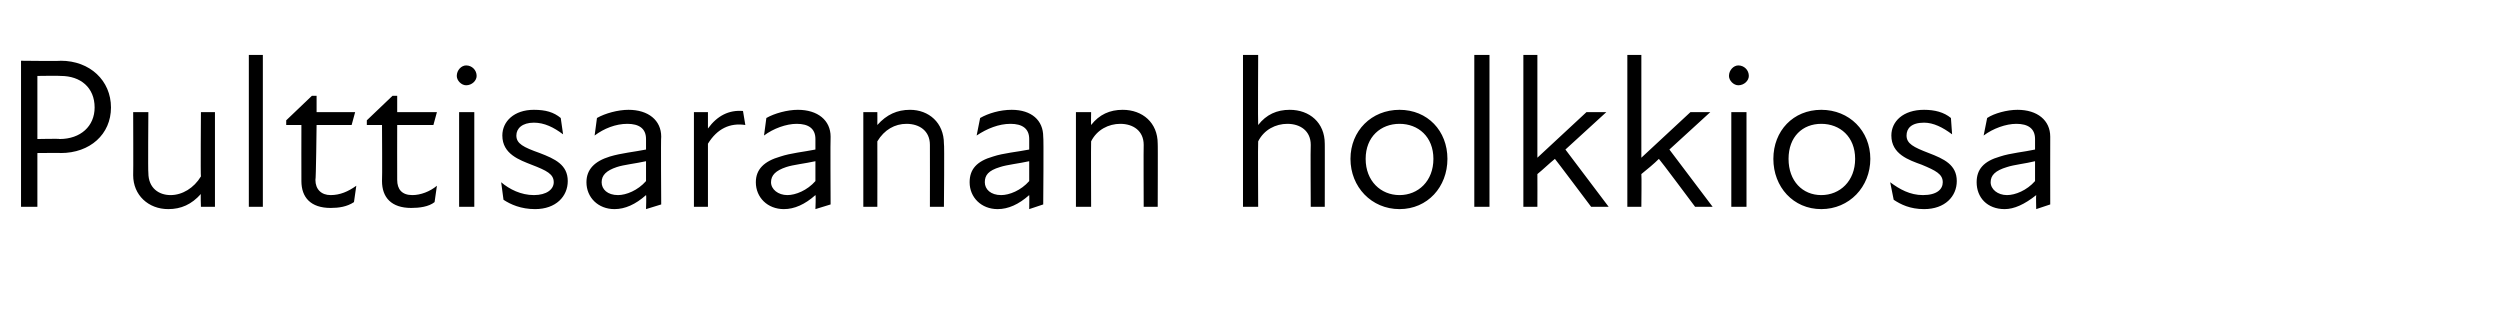 <?xml version="1.0" standalone="no"?>
<!DOCTYPE svg PUBLIC "-//W3C//DTD SVG 1.1//EN" "http://www.w3.org/Graphics/SVG/1.1/DTD/svg11.dtd">
<svg xmlns="http://www.w3.org/2000/svg" version="1.1" width="214px" height="28.3px" viewBox="0 -4 214 28.3" style="top:-4px">
  <desc>Pulttisaranan holkkiosa</desc>
  <defs/>
  <g id="Polygon181845">
    <path d="M 1.8 1.2 C 1.8 1.2 5.24 1.24 5.2 1.2 C 7.7 1.2 9.5 2.9 9.5 5.2 C 9.5 7.5 7.7 9.1 5.2 9.1 C 5.24 9.08 3.2 9.1 3.2 9.1 L 3.2 13.7 L 1.8 13.7 L 1.8 1.2 Z M 5.1 7.9 C 6.9 7.9 8.1 6.8 8.1 5.2 C 8.1 3.5 6.9 2.5 5.2 2.5 C 5.15 2.47 3.2 2.5 3.2 2.5 L 3.2 7.9 C 3.2 7.9 5.14 7.86 5.1 7.9 Z M 14.6 12.7 C 15.6 12.7 16.6 12.1 17.2 11.1 C 17.16 11.09 17.2 5.6 17.2 5.6 L 18.4 5.6 L 18.4 13.7 L 17.2 13.7 C 17.2 13.7 17.16 12.57 17.2 12.6 C 16.4 13.5 15.5 13.9 14.4 13.9 C 12.7 13.9 11.4 12.7 11.4 11 C 11.42 10.96 11.4 5.6 11.4 5.6 L 12.7 5.6 C 12.7 5.6 12.66 10.78 12.7 10.8 C 12.7 12.1 13.6 12.7 14.6 12.7 Z M 21.3 0.7 L 22.5 0.7 L 22.5 13.7 L 21.3 13.7 L 21.3 0.7 Z M 25.8 11.5 C 25.79 11.51 25.8 6.7 25.8 6.7 L 24.5 6.7 L 24.5 6.3 L 26.7 4.2 L 27.1 4.2 L 27.1 5.6 L 30.4 5.6 L 30.1 6.7 L 27.1 6.7 C 27.1 6.7 27.05 11.39 27 11.4 C 27 12.2 27.5 12.7 28.3 12.7 C 29.1 12.7 29.8 12.4 30.5 11.9 C 30.5 11.9 30.3 13.3 30.3 13.3 C 29.7 13.7 29 13.8 28.3 13.8 C 26.6 13.8 25.8 12.9 25.8 11.5 Z M 32.7 11.5 C 32.73 11.51 32.7 6.7 32.7 6.7 L 31.4 6.7 L 31.4 6.3 L 33.6 4.2 L 34 4.2 L 34 5.6 L 37.4 5.6 L 37.1 6.7 L 34 6.7 C 34 6.7 33.99 11.39 34 11.4 C 34 12.2 34.4 12.7 35.3 12.7 C 36 12.7 36.8 12.4 37.4 11.9 C 37.4 11.9 37.2 13.3 37.2 13.3 C 36.7 13.7 35.9 13.8 35.2 13.8 C 33.5 13.8 32.7 12.9 32.7 11.5 Z M 39.3 5.6 L 40.6 5.6 L 40.6 13.7 L 39.3 13.7 L 39.3 5.6 Z M 39.9 1.6 C 40.4 1.6 40.8 2 40.8 2.5 C 40.8 2.9 40.4 3.3 39.9 3.3 C 39.5 3.3 39.1 2.9 39.1 2.5 C 39.1 2 39.5 1.6 39.9 1.6 Z M 43.1 13.1 C 43.1 13.1 42.9 11.6 42.9 11.6 C 43.6 12.2 44.6 12.7 45.7 12.7 C 46.8 12.7 47.4 12.2 47.4 11.6 C 47.4 10.9 46.8 10.6 45.5 10.1 C 44.5 9.7 43 9.2 43 7.6 C 43 6.4 44 5.4 45.7 5.4 C 46.7 5.4 47.4 5.6 48 6.1 C 48 6.1 48.2 7.5 48.2 7.5 C 47.4 6.9 46.6 6.5 45.7 6.5 C 44.7 6.5 44.2 7 44.2 7.6 C 44.2 8.3 44.8 8.6 46.2 9.1 C 47.5 9.6 48.6 10.1 48.6 11.5 C 48.6 12.8 47.6 13.9 45.8 13.9 C 44.6 13.9 43.7 13.5 43.1 13.1 Z M 55.3 12.7 C 54.4 13.5 53.5 13.9 52.6 13.9 C 51.2 13.9 50.2 12.9 50.2 11.6 C 50.2 10.5 50.9 9.8 52.2 9.4 C 53.2 9.1 54.3 9 55.3 8.8 C 55.3 8.8 55.3 7.9 55.3 7.9 C 55.3 7 54.7 6.6 53.7 6.6 C 52.7 6.6 51.7 7 50.9 7.6 C 50.9 7.6 51.1 6.1 51.1 6.1 C 51.8 5.7 52.9 5.4 53.8 5.4 C 55.5 5.4 56.6 6.3 56.6 7.7 C 56.56 7.69 56.6 13.5 56.6 13.5 L 55.3 13.9 C 55.3 13.9 55.34 12.7 55.3 12.7 Z M 52.9 12.7 C 53.6 12.7 54.6 12.3 55.3 11.5 C 55.3 11.5 55.3 9.8 55.3 9.8 C 54.4 10 53.4 10.1 52.8 10.3 C 51.9 10.6 51.5 11 51.5 11.6 C 51.5 12.2 52 12.7 52.9 12.7 Z M 59.4 5.6 L 60.6 5.6 C 60.6 5.6 60.6 6.96 60.6 7 C 61.4 5.9 62.4 5.4 63.6 5.5 C 63.6 5.5 63.8 6.7 63.8 6.7 C 62.5 6.5 61.4 7 60.6 8.3 C 60.6 8.28 60.6 13.7 60.6 13.7 L 59.4 13.7 L 59.4 5.6 Z M 69.8 12.7 C 68.9 13.5 68 13.9 67.1 13.9 C 65.7 13.9 64.7 12.9 64.7 11.6 C 64.7 10.5 65.4 9.8 66.8 9.4 C 67.7 9.1 68.8 9 69.8 8.8 C 69.8 8.8 69.8 7.9 69.8 7.9 C 69.8 7 69.2 6.6 68.2 6.6 C 67.3 6.6 66.2 7 65.4 7.6 C 65.4 7.6 65.6 6.1 65.6 6.1 C 66.3 5.7 67.4 5.4 68.3 5.4 C 70 5.4 71.1 6.3 71.1 7.7 C 71.07 7.69 71.1 13.5 71.1 13.5 L 69.8 13.9 C 69.8 13.9 69.85 12.7 69.8 12.7 Z M 67.4 12.7 C 68.1 12.7 69.1 12.3 69.8 11.5 C 69.8 11.5 69.8 9.8 69.8 9.8 C 68.9 10 67.9 10.1 67.3 10.3 C 66.4 10.6 66 11 66 11.6 C 66 12.2 66.6 12.7 67.4 12.7 Z M 77.6 6.6 C 76.6 6.6 75.7 7.1 75.1 8.1 C 75.11 8.13 75.1 13.7 75.1 13.7 L 73.9 13.7 L 73.9 5.6 L 75.1 5.6 C 75.1 5.6 75.11 6.65 75.1 6.7 C 75.9 5.8 76.8 5.4 77.9 5.4 C 79.5 5.4 80.8 6.5 80.8 8.3 C 80.85 8.26 80.8 13.7 80.8 13.7 L 79.6 13.7 C 79.6 13.7 79.61 8.44 79.6 8.4 C 79.6 7.2 78.7 6.6 77.6 6.6 Z M 88.1 12.7 C 87.2 13.5 86.3 13.9 85.4 13.9 C 84 13.9 83 12.9 83 11.6 C 83 10.5 83.6 9.8 85 9.4 C 85.9 9.1 87.1 9 88.1 8.8 C 88.1 8.8 88.1 7.9 88.1 7.9 C 88.1 7 87.5 6.6 86.5 6.6 C 85.5 6.6 84.5 7 83.6 7.6 C 83.6 7.6 83.9 6.1 83.9 6.1 C 84.6 5.7 85.6 5.4 86.6 5.4 C 88.3 5.4 89.3 6.3 89.3 7.7 C 89.35 7.69 89.3 13.5 89.3 13.5 L 88.1 13.9 C 88.1 13.9 88.12 12.7 88.1 12.7 Z M 85.7 12.7 C 86.4 12.7 87.4 12.3 88.1 11.5 C 88.1 11.5 88.1 9.8 88.1 9.8 C 87.2 10 86.2 10.1 85.6 10.3 C 84.6 10.6 84.3 11 84.3 11.6 C 84.3 12.2 84.8 12.7 85.7 12.7 Z M 95.9 6.6 C 94.9 6.6 93.9 7.1 93.4 8.1 C 93.38 8.13 93.4 13.7 93.4 13.7 L 92.1 13.7 L 92.1 5.6 L 93.4 5.6 C 93.4 5.6 93.38 6.65 93.4 6.7 C 94.1 5.8 95 5.4 96.1 5.4 C 97.8 5.4 99.1 6.5 99.1 8.3 C 99.12 8.26 99.1 13.7 99.1 13.7 L 97.9 13.7 C 97.9 13.7 97.88 8.44 97.9 8.4 C 97.9 7.2 97 6.6 95.9 6.6 Z M 110.2 6.6 C 109.2 6.6 108.2 7.1 107.7 8.1 C 107.67 8.13 107.7 13.7 107.7 13.7 L 106.4 13.7 L 106.4 0.7 L 107.7 0.7 C 107.7 0.7 107.67 6.65 107.7 6.7 C 108.4 5.8 109.3 5.4 110.4 5.4 C 112.1 5.4 113.4 6.5 113.4 8.3 C 113.41 8.26 113.4 13.7 113.4 13.7 L 112.2 13.7 C 112.2 13.7 112.17 8.44 112.2 8.4 C 112.2 7.2 111.3 6.6 110.2 6.6 Z M 115.6 9.6 C 115.6 7.2 117.4 5.4 119.8 5.4 C 122.2 5.4 123.9 7.2 123.9 9.6 C 123.9 12 122.2 13.9 119.8 13.9 C 117.4 13.9 115.6 12 115.6 9.6 Z M 119.8 12.7 C 121.4 12.7 122.7 11.5 122.7 9.6 C 122.7 7.7 121.4 6.6 119.8 6.6 C 118.2 6.6 116.9 7.7 116.9 9.6 C 116.9 11.5 118.2 12.7 119.8 12.7 Z M 126.2 0.7 L 127.5 0.7 L 127.5 13.7 L 126.2 13.7 L 126.2 0.7 Z M 130.4 0.7 L 131.6 0.7 L 131.6 9.5 L 135.8 5.6 L 137.5 5.6 L 134 8.8 L 137.7 13.7 L 136.2 13.7 C 136.2 13.7 133.13 9.61 133.1 9.6 C 132.6 10 132.1 10.5 131.6 10.9 C 131.61 10.91 131.6 13.7 131.6 13.7 L 130.4 13.7 L 130.4 0.7 Z M 139.3 0.7 L 140.5 0.7 L 140.5 9.5 L 144.7 5.6 L 146.4 5.6 L 142.9 8.8 L 146.6 13.7 L 145.1 13.7 C 145.1 13.7 142.05 9.61 142 9.6 C 141.6 10 141 10.5 140.5 10.9 C 140.53 10.91 140.5 13.7 140.5 13.7 L 139.3 13.7 L 139.3 0.7 Z M 148.2 5.6 L 149.5 5.6 L 149.5 13.7 L 148.2 13.7 L 148.2 5.6 Z M 148.8 1.6 C 149.3 1.6 149.7 2 149.7 2.5 C 149.7 2.9 149.3 3.3 148.8 3.3 C 148.4 3.3 148 2.9 148 2.5 C 148 2 148.4 1.6 148.8 1.6 Z M 151.8 9.6 C 151.8 7.2 153.5 5.4 155.9 5.4 C 158.3 5.4 160.1 7.2 160.1 9.6 C 160.1 12 158.3 13.9 155.9 13.9 C 153.5 13.9 151.8 12 151.8 9.6 Z M 155.9 12.7 C 157.5 12.7 158.8 11.5 158.8 9.6 C 158.8 7.7 157.5 6.6 155.9 6.6 C 154.3 6.6 153.1 7.7 153.1 9.6 C 153.1 11.5 154.3 12.7 155.9 12.7 Z M 162.1 13.1 C 162.1 13.1 161.8 11.6 161.8 11.6 C 162.6 12.2 163.5 12.7 164.6 12.7 C 165.8 12.7 166.3 12.2 166.3 11.6 C 166.3 10.9 165.7 10.6 164.5 10.1 C 163.4 9.7 161.9 9.2 161.9 7.6 C 161.9 6.4 162.9 5.4 164.7 5.4 C 165.6 5.4 166.4 5.6 167 6.1 C 167 6.1 167.1 7.5 167.1 7.5 C 166.3 6.9 165.5 6.5 164.7 6.5 C 163.6 6.5 163.2 7 163.2 7.6 C 163.2 8.3 163.8 8.6 165.1 9.1 C 166.4 9.6 167.5 10.1 167.5 11.5 C 167.5 12.8 166.5 13.9 164.7 13.9 C 163.5 13.9 162.7 13.5 162.1 13.1 Z M 174.3 12.7 C 173.3 13.5 172.4 13.9 171.6 13.9 C 170.1 13.9 169.2 12.9 169.2 11.6 C 169.2 10.5 169.8 9.8 171.2 9.4 C 172.1 9.1 173.3 9 174.2 8.8 C 174.2 8.8 174.2 7.9 174.2 7.9 C 174.2 7 173.6 6.6 172.6 6.6 C 171.7 6.6 170.6 7 169.8 7.6 C 169.8 7.6 170.1 6.1 170.1 6.1 C 170.7 5.7 171.8 5.4 172.7 5.4 C 174.4 5.4 175.5 6.3 175.5 7.7 C 175.49 7.69 175.5 13.5 175.5 13.5 L 174.3 13.9 C 174.3 13.9 174.27 12.7 174.3 12.7 Z M 171.8 12.7 C 172.5 12.7 173.5 12.3 174.2 11.5 C 174.2 11.5 174.2 9.8 174.2 9.8 C 173.4 10 172.4 10.1 171.8 10.3 C 170.8 10.6 170.4 11 170.4 11.6 C 170.4 12.2 171 12.7 171.8 12.7 Z " stroke="none" fill="#000"/>
  </g>
</svg>